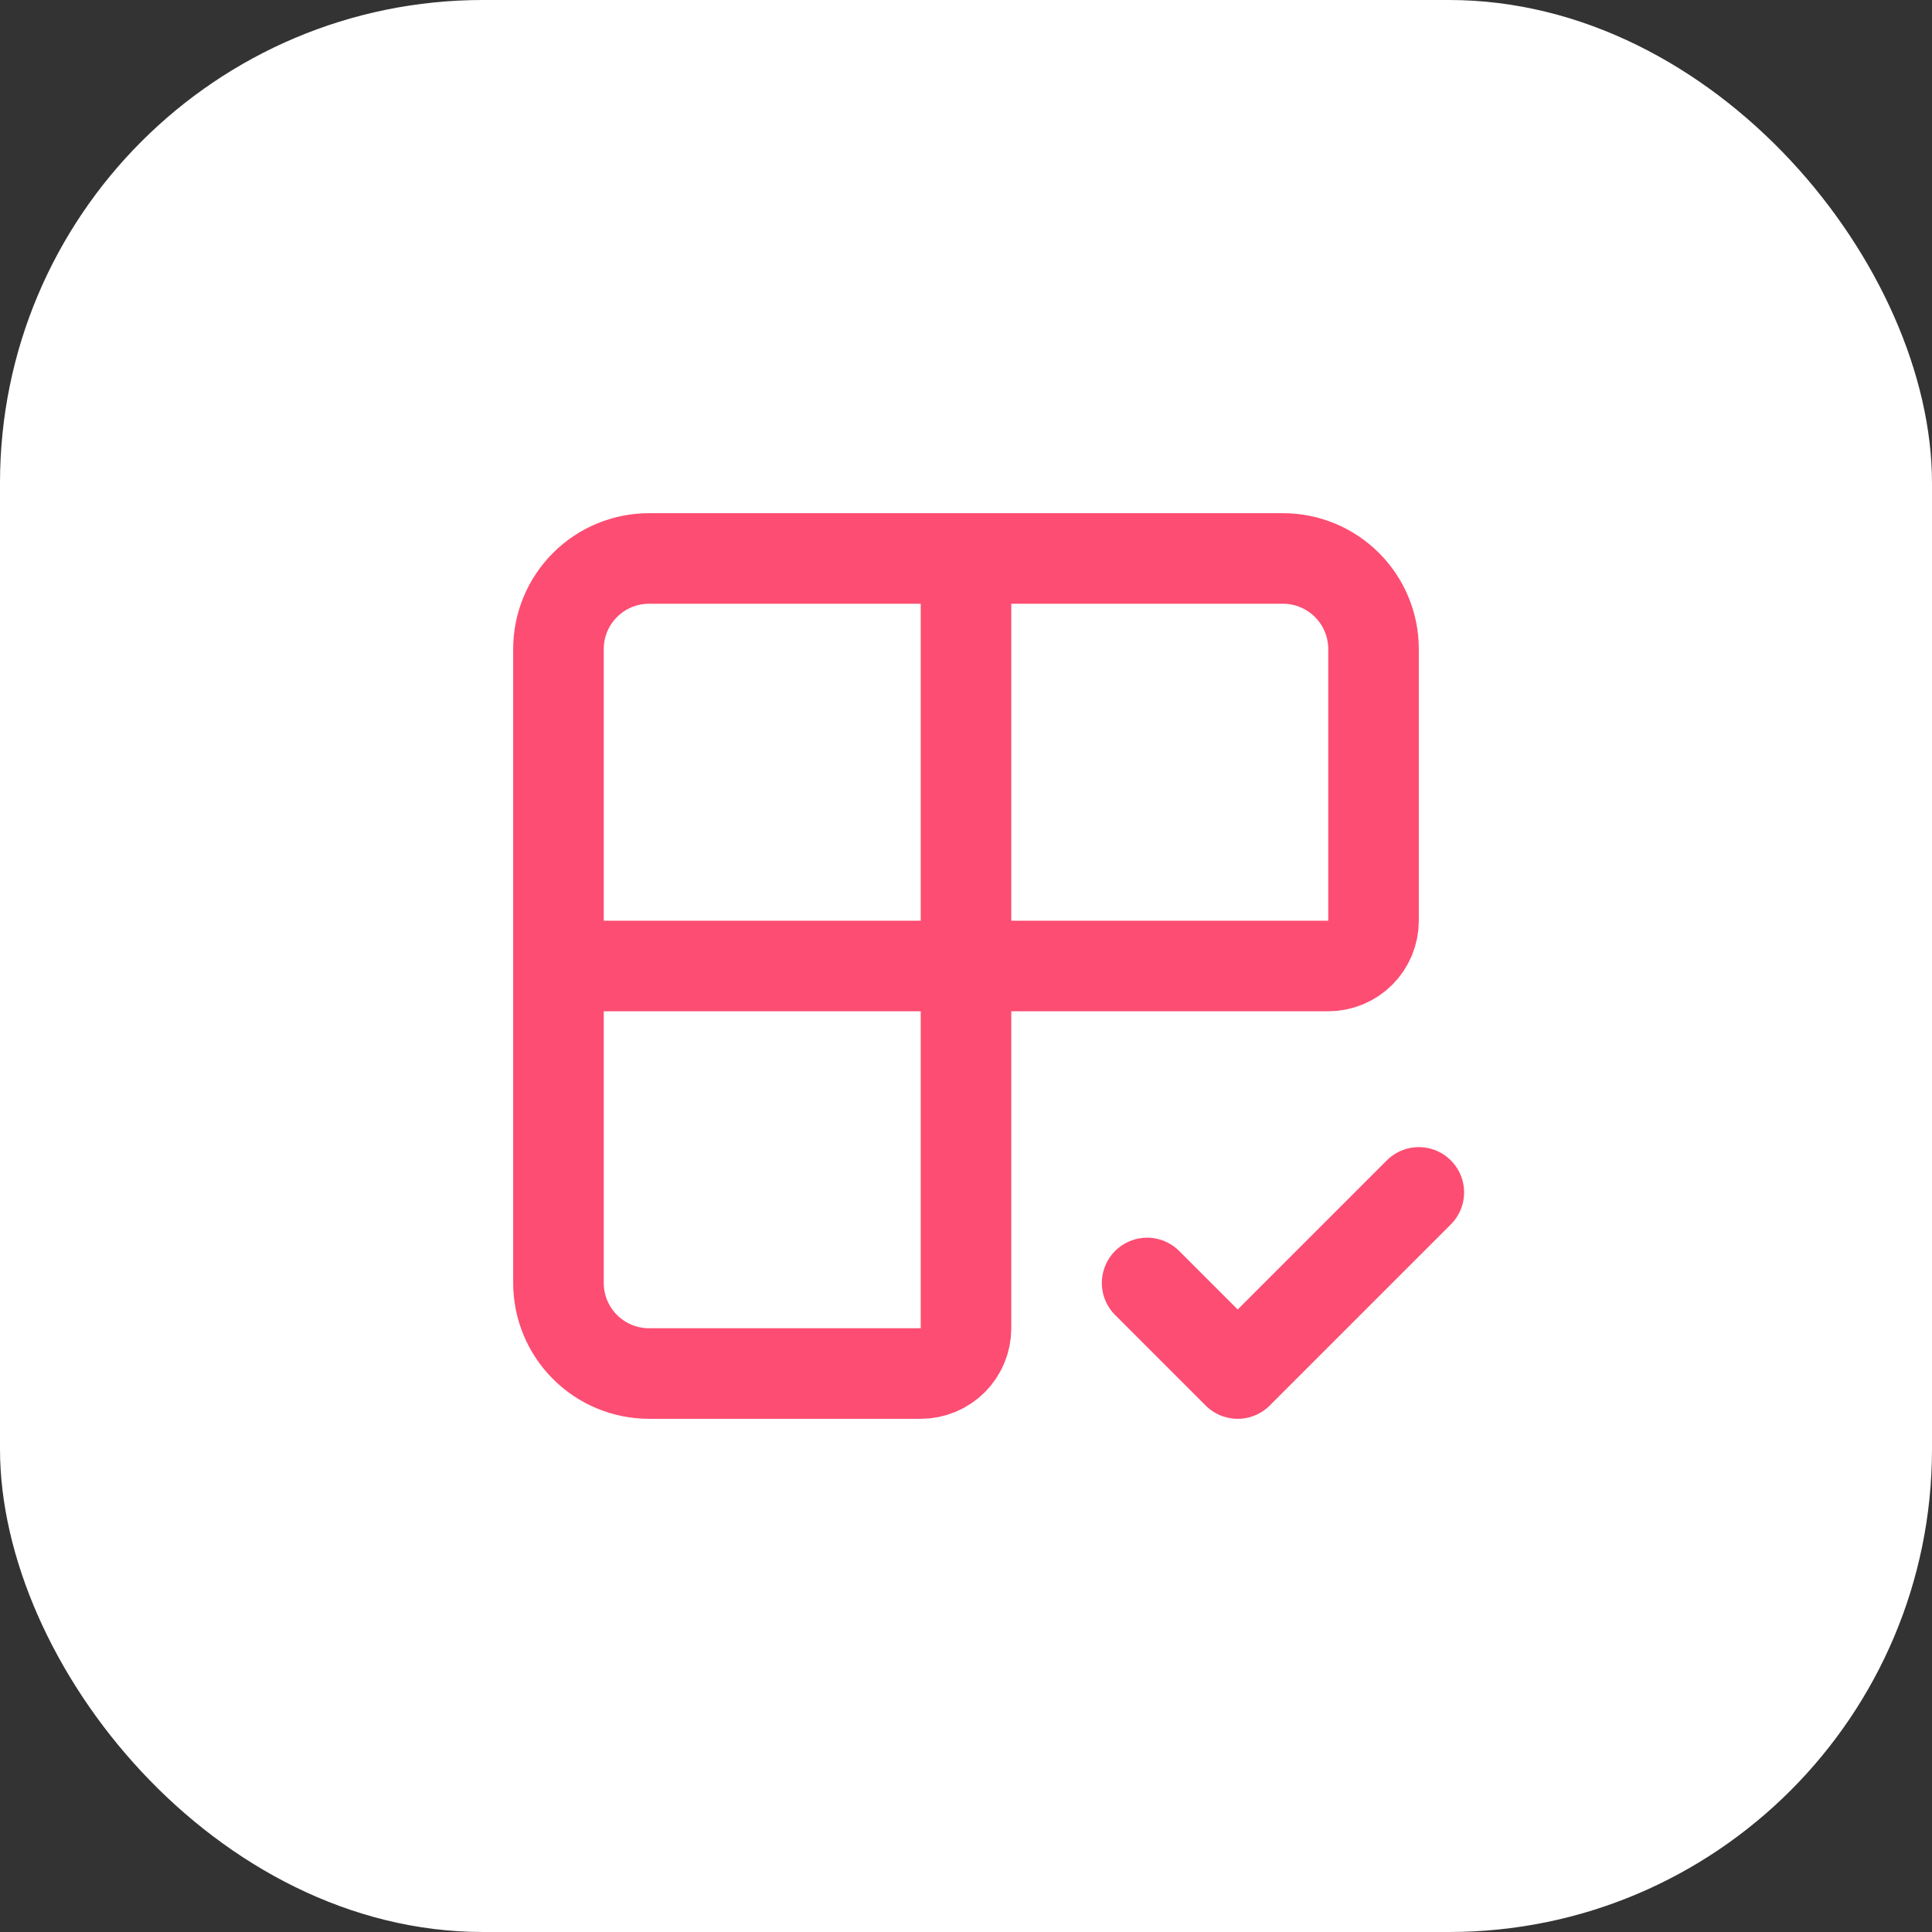 <?xml version="1.0" encoding="UTF-8"?> <svg xmlns="http://www.w3.org/2000/svg" width="64" height="64" viewBox="0 0 64 64" fill="none"><rect x="0" y="0" width="64" height="64" fill="#333333" stroke="none"/><rect width="64" height="64" rx="16" fill="white"></rect><path d="M32 18.5V44C32 44.398 31.842 44.779 31.561 45.061C31.279 45.342 30.898 45.5 30.5 45.5H21.5C20.704 45.5 19.941 45.184 19.379 44.621C18.816 44.059 18.5 43.296 18.5 42.5V21.5C18.5 20.704 18.816 19.941 19.379 19.379C19.941 18.816 20.704 18.5 21.5 18.5H42.5C43.296 18.5 44.059 18.816 44.621 19.379C45.184 19.941 45.5 20.704 45.5 21.5V30.5C45.5 30.898 45.342 31.279 45.061 31.561C44.779 31.842 44.398 32 44 32H18.5" stroke="#FD4D72" stroke-width="3" stroke-linecap="round" stroke-linejoin="round"></path><path d="M38 42.5L41 45.5L47 39.5" stroke="#FD4D72" stroke-width="3" stroke-linecap="round" stroke-linejoin="round"></path></svg> 